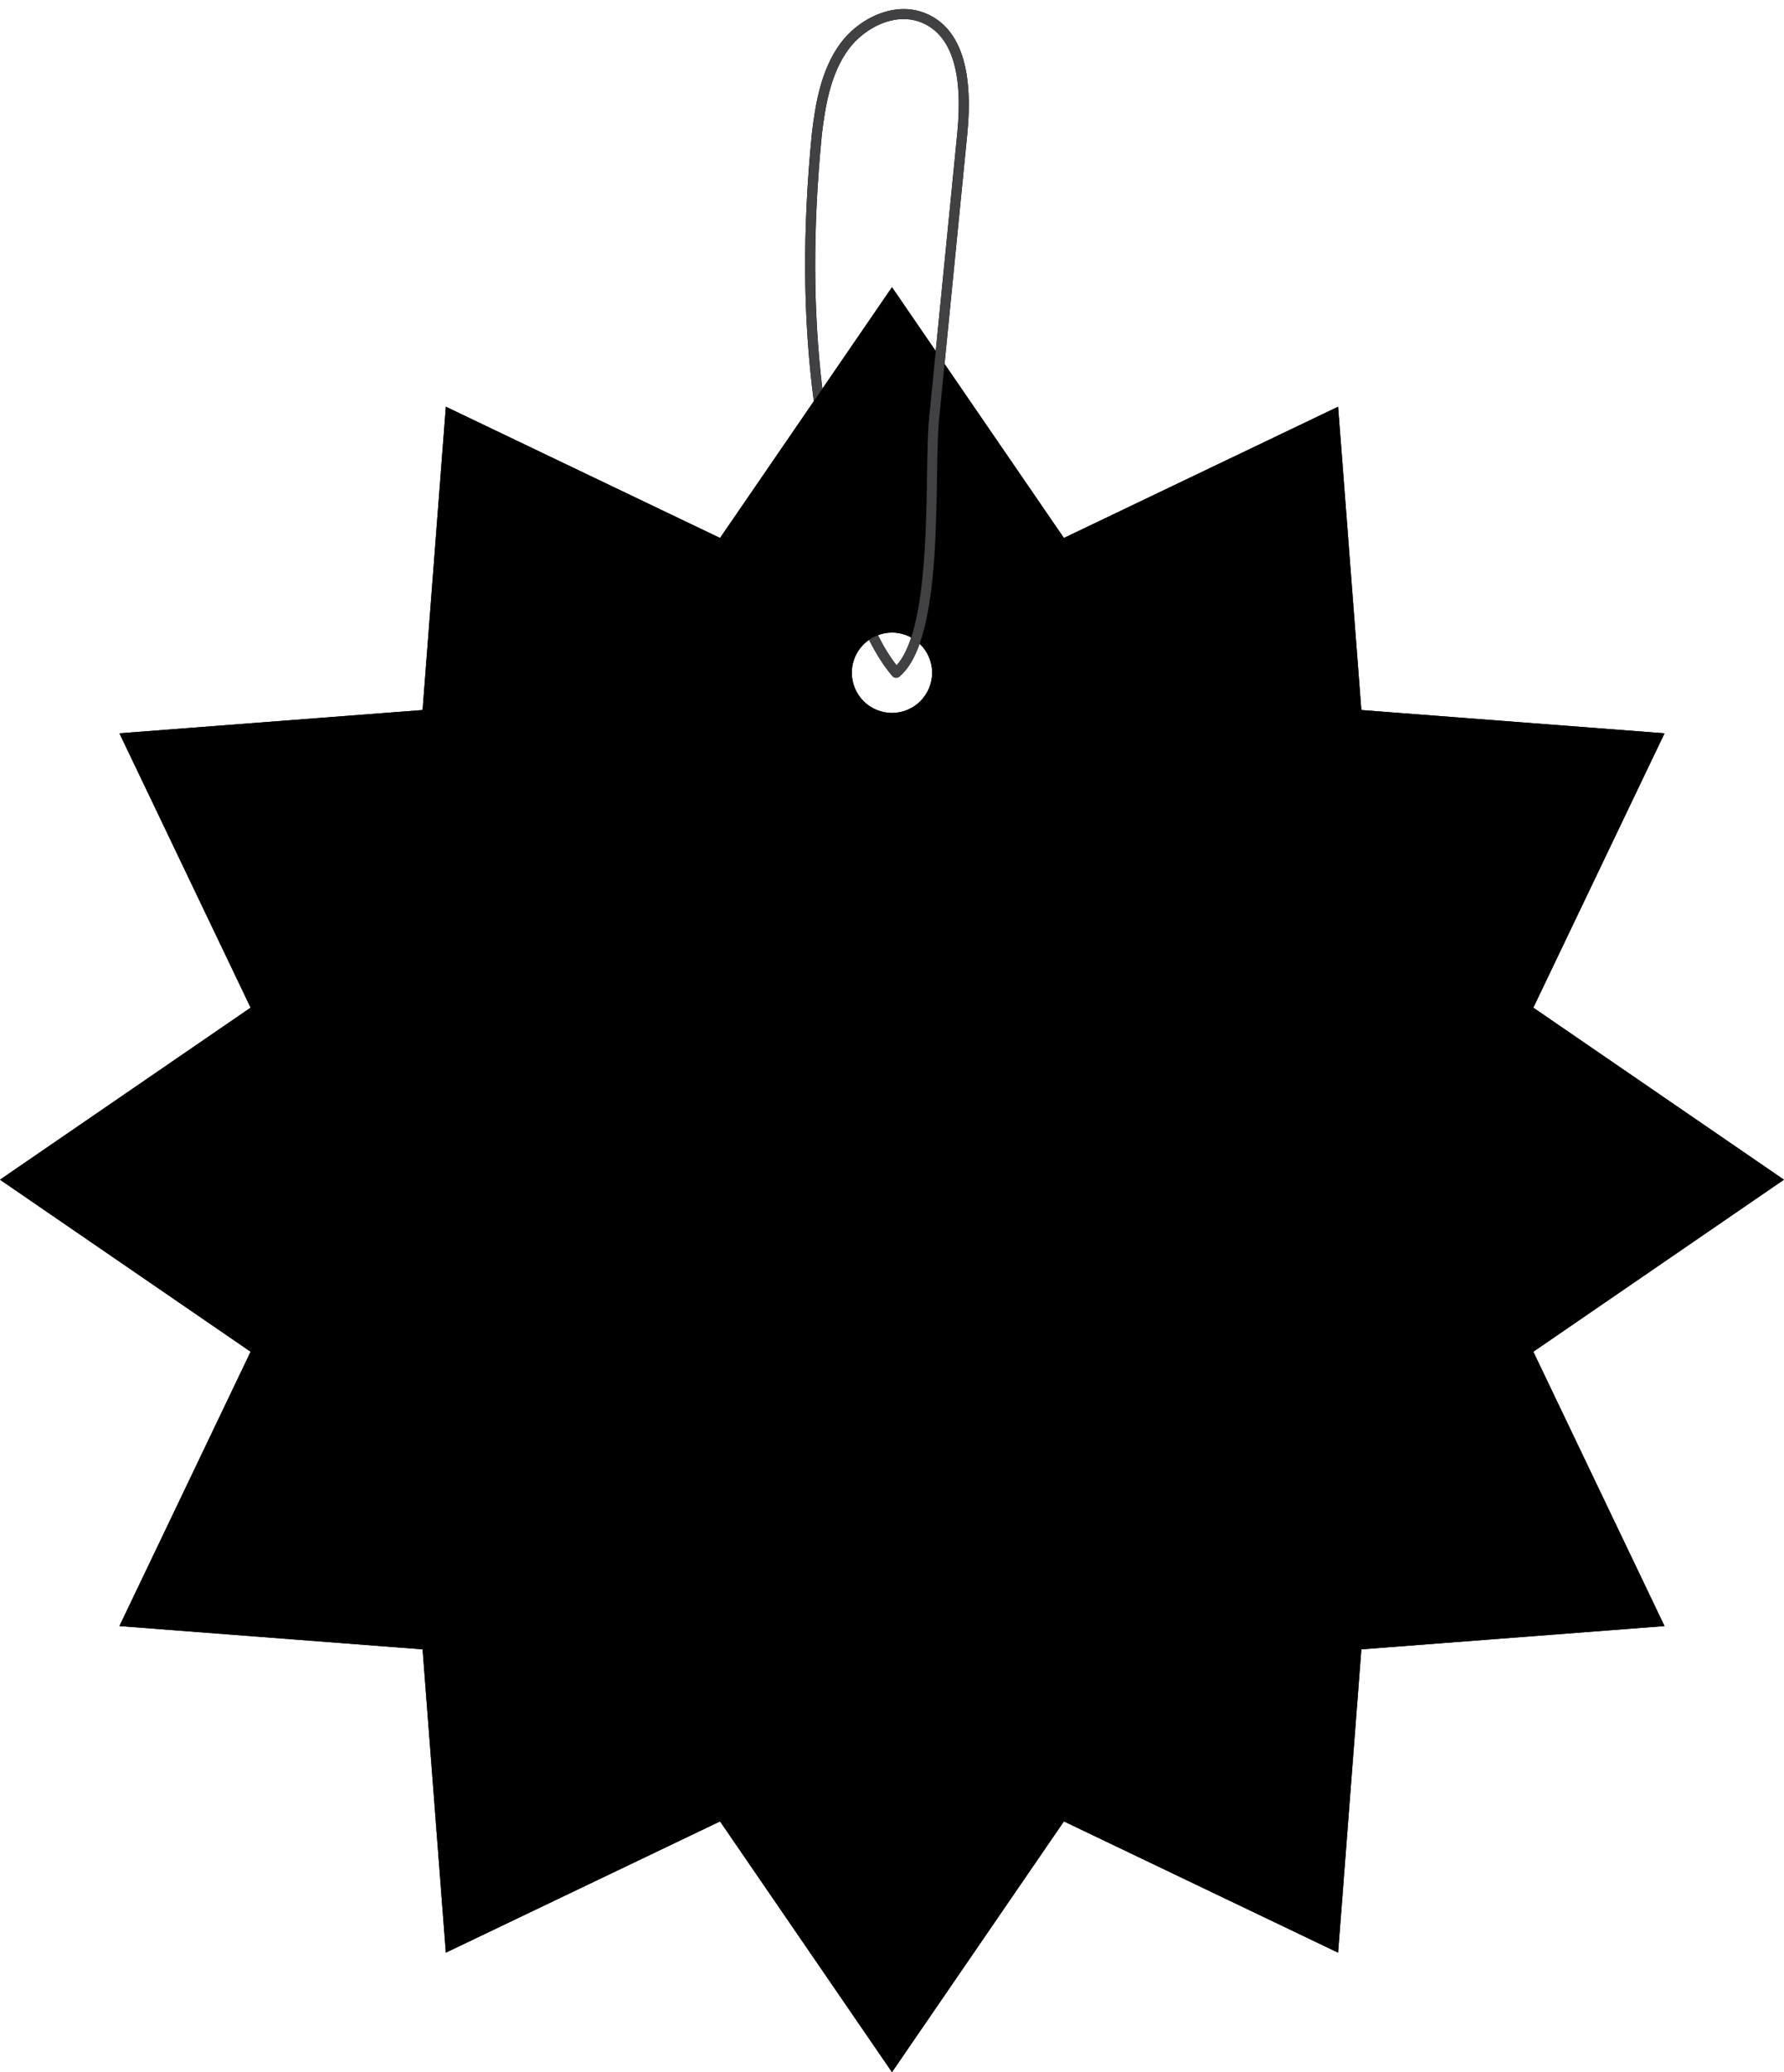 <?xml version="1.0" encoding="UTF-8" standalone="no"?><svg xmlns="http://www.w3.org/2000/svg" xmlns:xlink="http://www.w3.org/1999/xlink" fill="#000000" height="502.2" preserveAspectRatio="xMidYMid meet" version="1" viewBox="0.0 -2.2 432.6 502.2" width="432.6" zoomAndPan="magnify"><g id="change1_1"><path d="M432.586,283.706l-60.771-41.691l31.812-66.492l-73.512-5.639l-5.638-73.512 l-66.492,31.812l-28.943-42.189l5.506-55.64c1.564-15.807-1.725-25.627-9.777-29.184 c-7.736-3.419-16.601,1.151-21.013,7.185c-4.691,6.418-6.009,14.547-6.876,21.663 c-0.001,0.01-0.002,0.019-0.003,0.028c-2.34,23.769-2.173,45.05,0.462,64.993l-22.737,33.144 l-66.492-31.812l-5.639,73.512l-73.512,5.639l31.812,66.492L0,283.706l60.772,41.692l-31.812,66.491 l73.512,5.639l5.639,73.511l66.492-31.811L216.293,500l41.691-60.771l66.492,31.812l5.638-73.512 l73.512-5.638l-31.812-66.492L432.586,283.706z M220.956,152.3c-0.926,2.82-2.085,5.151-3.542,6.756 c-1.673-2.134-3.174-4.605-4.528-7.32c1.063-0.399,2.208-0.628,3.408-0.628 C217.982,151.108,219.57,151.541,220.956,152.3z M210.737,152.86 c1.652,3.31,3.518,6.287,5.643,8.777c0.241,0.282,0.582,0.427,0.927,0.427 c0.275,0,0.552-0.093,0.779-0.282c2.091-1.743,3.688-4.522,4.914-7.978 c1.863,1.775,3.032,4.273,3.032,7.043c0,5.37-4.369,9.738-9.738,9.738 c-5.37,0-9.738-4.369-9.738-9.738C206.555,157.542,208.213,154.621,210.737,152.86z M199.3,30.301 c0.83-6.808,2.08-14.566,6.422-20.507c3.852-5.269,11.491-9.3,18.064-6.396 c6.983,3.085,9.788,12.075,8.339,26.718l-5.221,52.763L216.293,67.413l-16.878,24.603 C197.139,73.042,197.085,52.804,199.3,30.301z" fill="#000000"/></g><g id="change2_1"><path d="M371.815,325.398l31.812,66.492l-73.512,5.638l-5.638,73.512l-66.492-31.812L216.293,500 l-41.691-60.771l-66.492,31.811l-5.639-73.511l-73.512-5.639l31.812-66.491L0,283.706l60.772-41.691 l-31.812-66.492l73.512-5.639l5.639-73.512l66.492,31.812l22.737-33.144l2.076-3.026l16.878-24.603 l10.61,15.466l-0.186,1.881l-0.186,1.88L216.293,71.716l-16.423,23.94l-2.058,3l-22.381,32.624 l-65.165-31.177l-5.526,72.05L32.69,177.679l31.177,65.166L4.303,283.706l59.564,40.862L32.69,389.733 l72.05,5.528l5.526,72.049l65.166-31.176l40.862,59.564l40.862-59.564l65.165,31.177l5.526-72.05 l72.05-5.527l-31.177-65.165l0.859-0.588l58.704-40.274l-59.564-40.862l31.177-65.165l-72.05-5.526 l-5.526-72.05l-65.165,31.177l-28.485-41.523l0.186-1.88l0.186-1.881l28.943,42.189l66.492-31.812 l5.638,73.512l73.512,5.639l-31.812,66.492l60.771,41.691L371.815,325.398z M211.845,149.526 c-0.761,0.3-1.486,0.672-2.164,1.113c-3.342,2.172-5.561,5.932-5.561,10.206 c0,6.712,5.461,12.173,12.173,12.173c6.712,0,12.172-5.461,12.172-12.173 c0-3.881-1.832-7.336-4.67-9.567c-0.12,0.427-0.244,0.847-0.374,1.258 c-0.136,0.431-0.276,0.854-0.422,1.266c1.863,1.775,3.032,4.273,3.032,7.043 c0,5.37-4.369,9.738-9.738,9.738c-5.37,0-9.738-4.369-9.738-9.738c0-3.304,1.658-6.225,4.182-7.986 c0.661-0.461,1.383-0.837,2.148-1.124c1.063-0.399,2.208-0.628,3.408-0.628 c1.688,0,3.276,0.433,4.662,1.192c0.126-0.384,0.247-0.779,0.365-1.181 c0.114-0.388,0.222-0.785,0.328-1.188c-1.619-0.798-3.432-1.258-5.355-1.258 C214.723,148.673,213.225,148.982,211.845,149.526z"/></g><g id="change3_1"><path d="M199.3,30.301c0.83-6.808,2.08-14.566,6.422-20.507 c3.852-5.269,11.491-9.3,18.064-6.396c6.983,3.085,9.788,12.075,8.339,26.718l-5.221,52.763 l-0.186,1.881l-0.186,1.88l-1.235,12.482c-0.336,3.403-0.415,8.302-0.505,13.975 c-0.18,11.24-0.425,26.483-3.142,36.834c-0.106,0.403-0.215,0.8-0.328,1.188 c-0.118,0.402-0.239,0.797-0.365,1.181c-0.926,2.82-2.085,5.151-3.542,6.756 c-1.673-2.134-3.174-4.605-4.528-7.32c-0.766,0.288-1.488,0.663-2.148,1.124 c1.652,3.31,3.518,6.287,5.643,8.777c0.241,0.282,0.582,0.427,0.927,0.427 c0.275,0,0.552-0.093,0.779-0.282c2.091-1.743,3.688-4.522,4.914-7.978 c0.146-0.412,0.286-0.835,0.422-1.266c0.129-0.411,0.253-0.831,0.374-1.258 c2.987-10.589,3.235-25.933,3.43-38.143c0.089-5.619,0.166-10.471,0.493-13.773l0.95-9.605 l0.186-1.88l0.186-1.881l5.506-55.64c1.564-15.807-1.725-25.627-9.777-29.184 c-7.736-3.419-16.601,1.151-21.013,7.185c-4.691,6.418-6.009,14.547-6.876,21.663 c-0.001,0.01-0.002,0.019-0.003,0.028c-2.34,23.769-2.173,45.05,0.462,64.993l2.076-3.026 C197.139,73.042,197.085,52.804,199.3,30.301z" fill="#414042"/></g></svg>